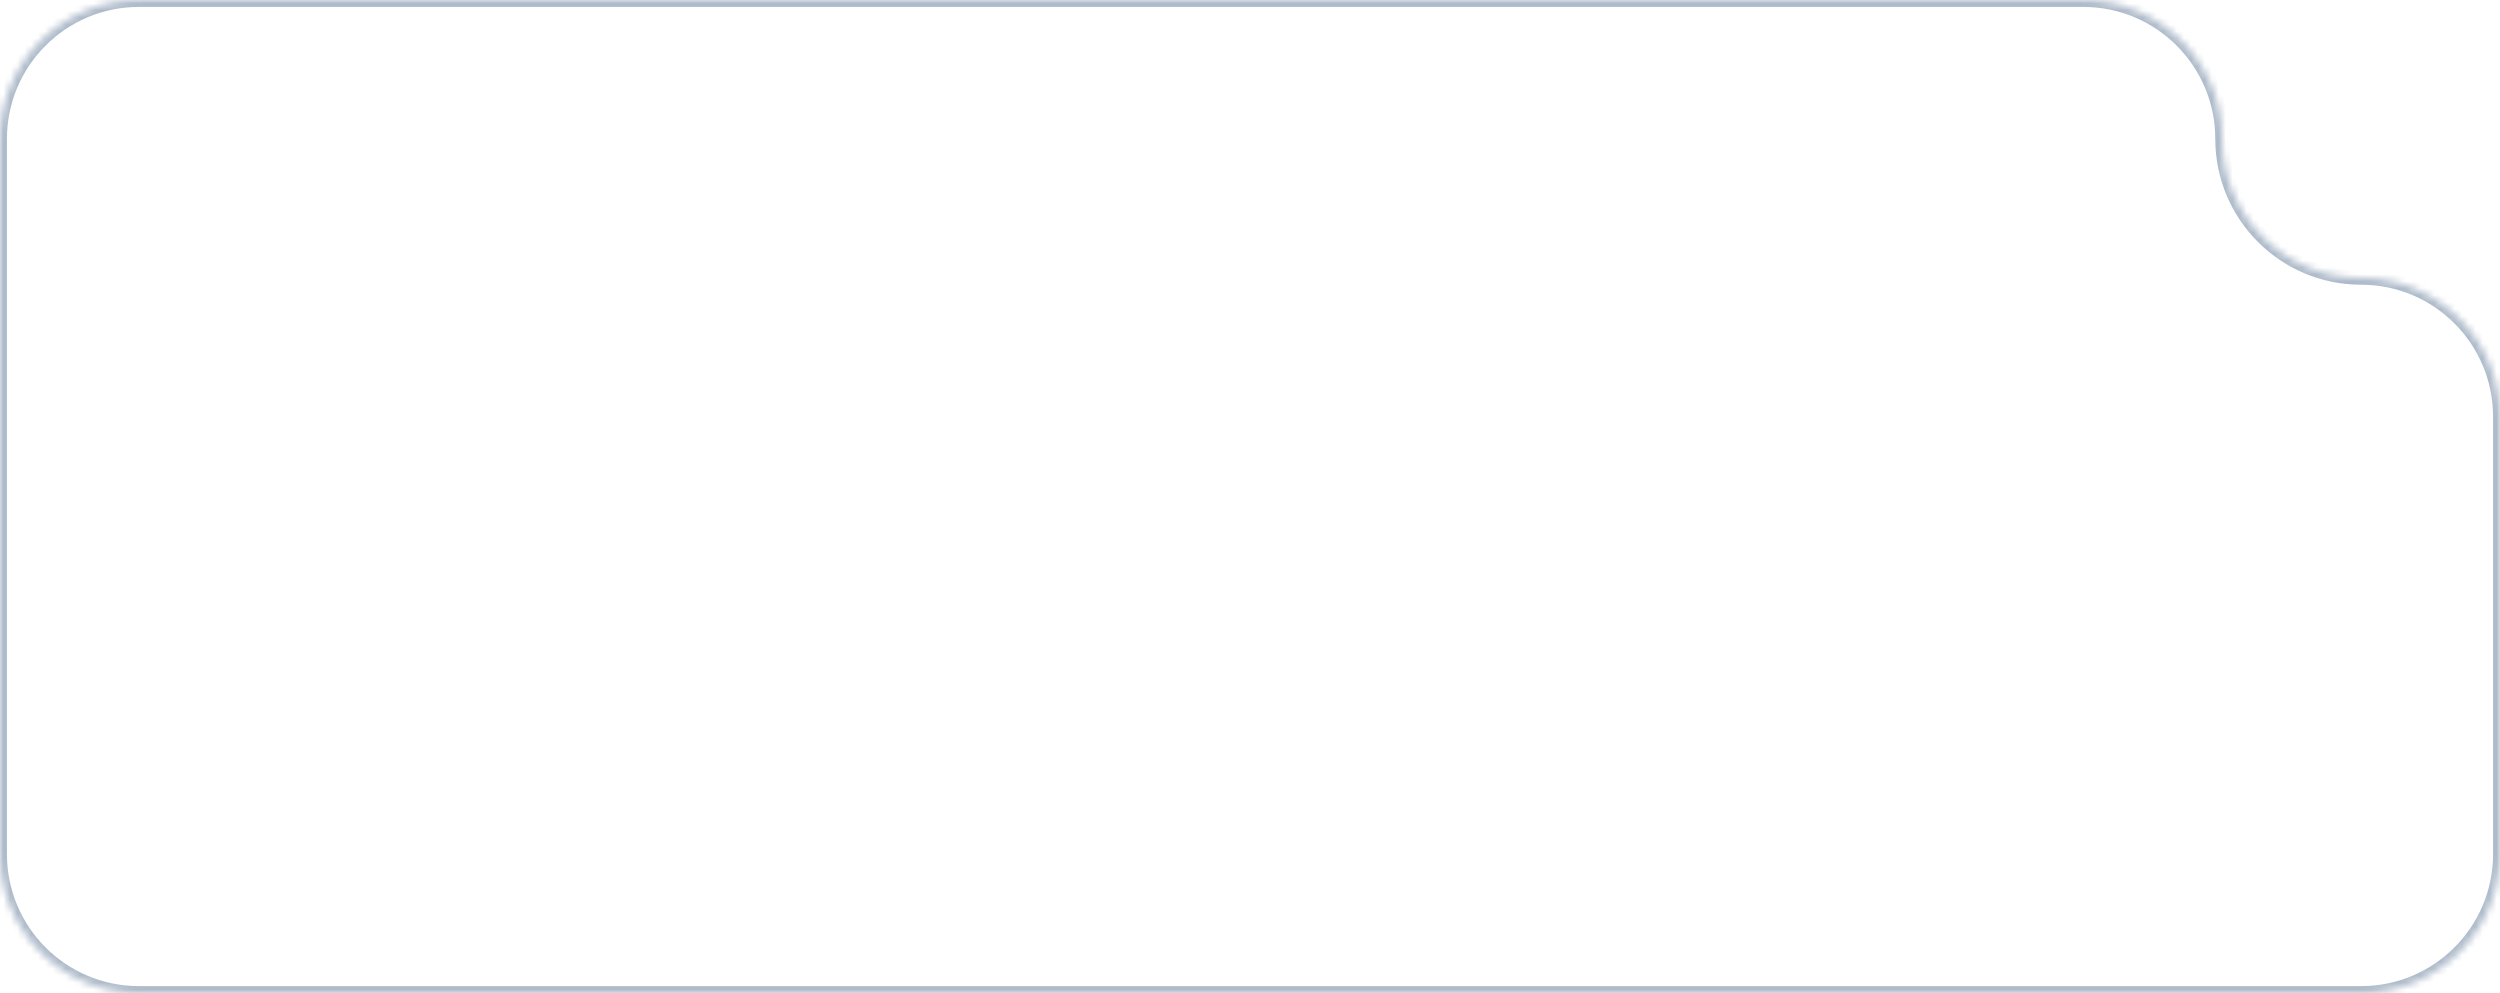 <?xml version="1.0" encoding="UTF-8"?> <svg xmlns="http://www.w3.org/2000/svg" width="360" height="143" viewBox="0 0 360 143" fill="none"><mask id="path-1-inside-1_208_156" fill="white"><path fill-rule="evenodd" clip-rule="evenodd" d="M20 0C8.954 0 0 8.954 0 20V123C0 134.046 8.954 143 20 143H340C351.046 143 360 134.046 360 123V60C360 48.954 351.046 40 340 40V40C328.954 40 320 31.046 320 20V20C320 8.954 311.046 0 300 0H20Z"></path></mask><path d="M1 20C1 9.507 9.507 1 20 1V-1C8.402 -1 -1 8.402 -1 20H1ZM1 123V20H-1V123H1ZM20 142C9.507 142 1 133.493 1 123H-1C-1 134.598 8.402 144 20 144V142ZM340 142H20V144H340V142ZM359 123C359 133.493 350.493 142 340 142V144C351.598 144 361 134.598 361 123H359ZM359 60V123H361V60H359ZM20 1H300V-1H20V1ZM321 20C321 8.402 311.598 -1 300 -1V1C310.493 1 319 9.507 319 20H321ZM340 39C329.507 39 321 30.493 321 20H319C319 31.598 328.402 41 340 41V39ZM361 60C361 48.402 351.598 39 340 39V41C350.493 41 359 49.507 359 60H361Z" fill="#AEBBCA" mask="url(#path-1-inside-1_208_156)"></path></svg> 